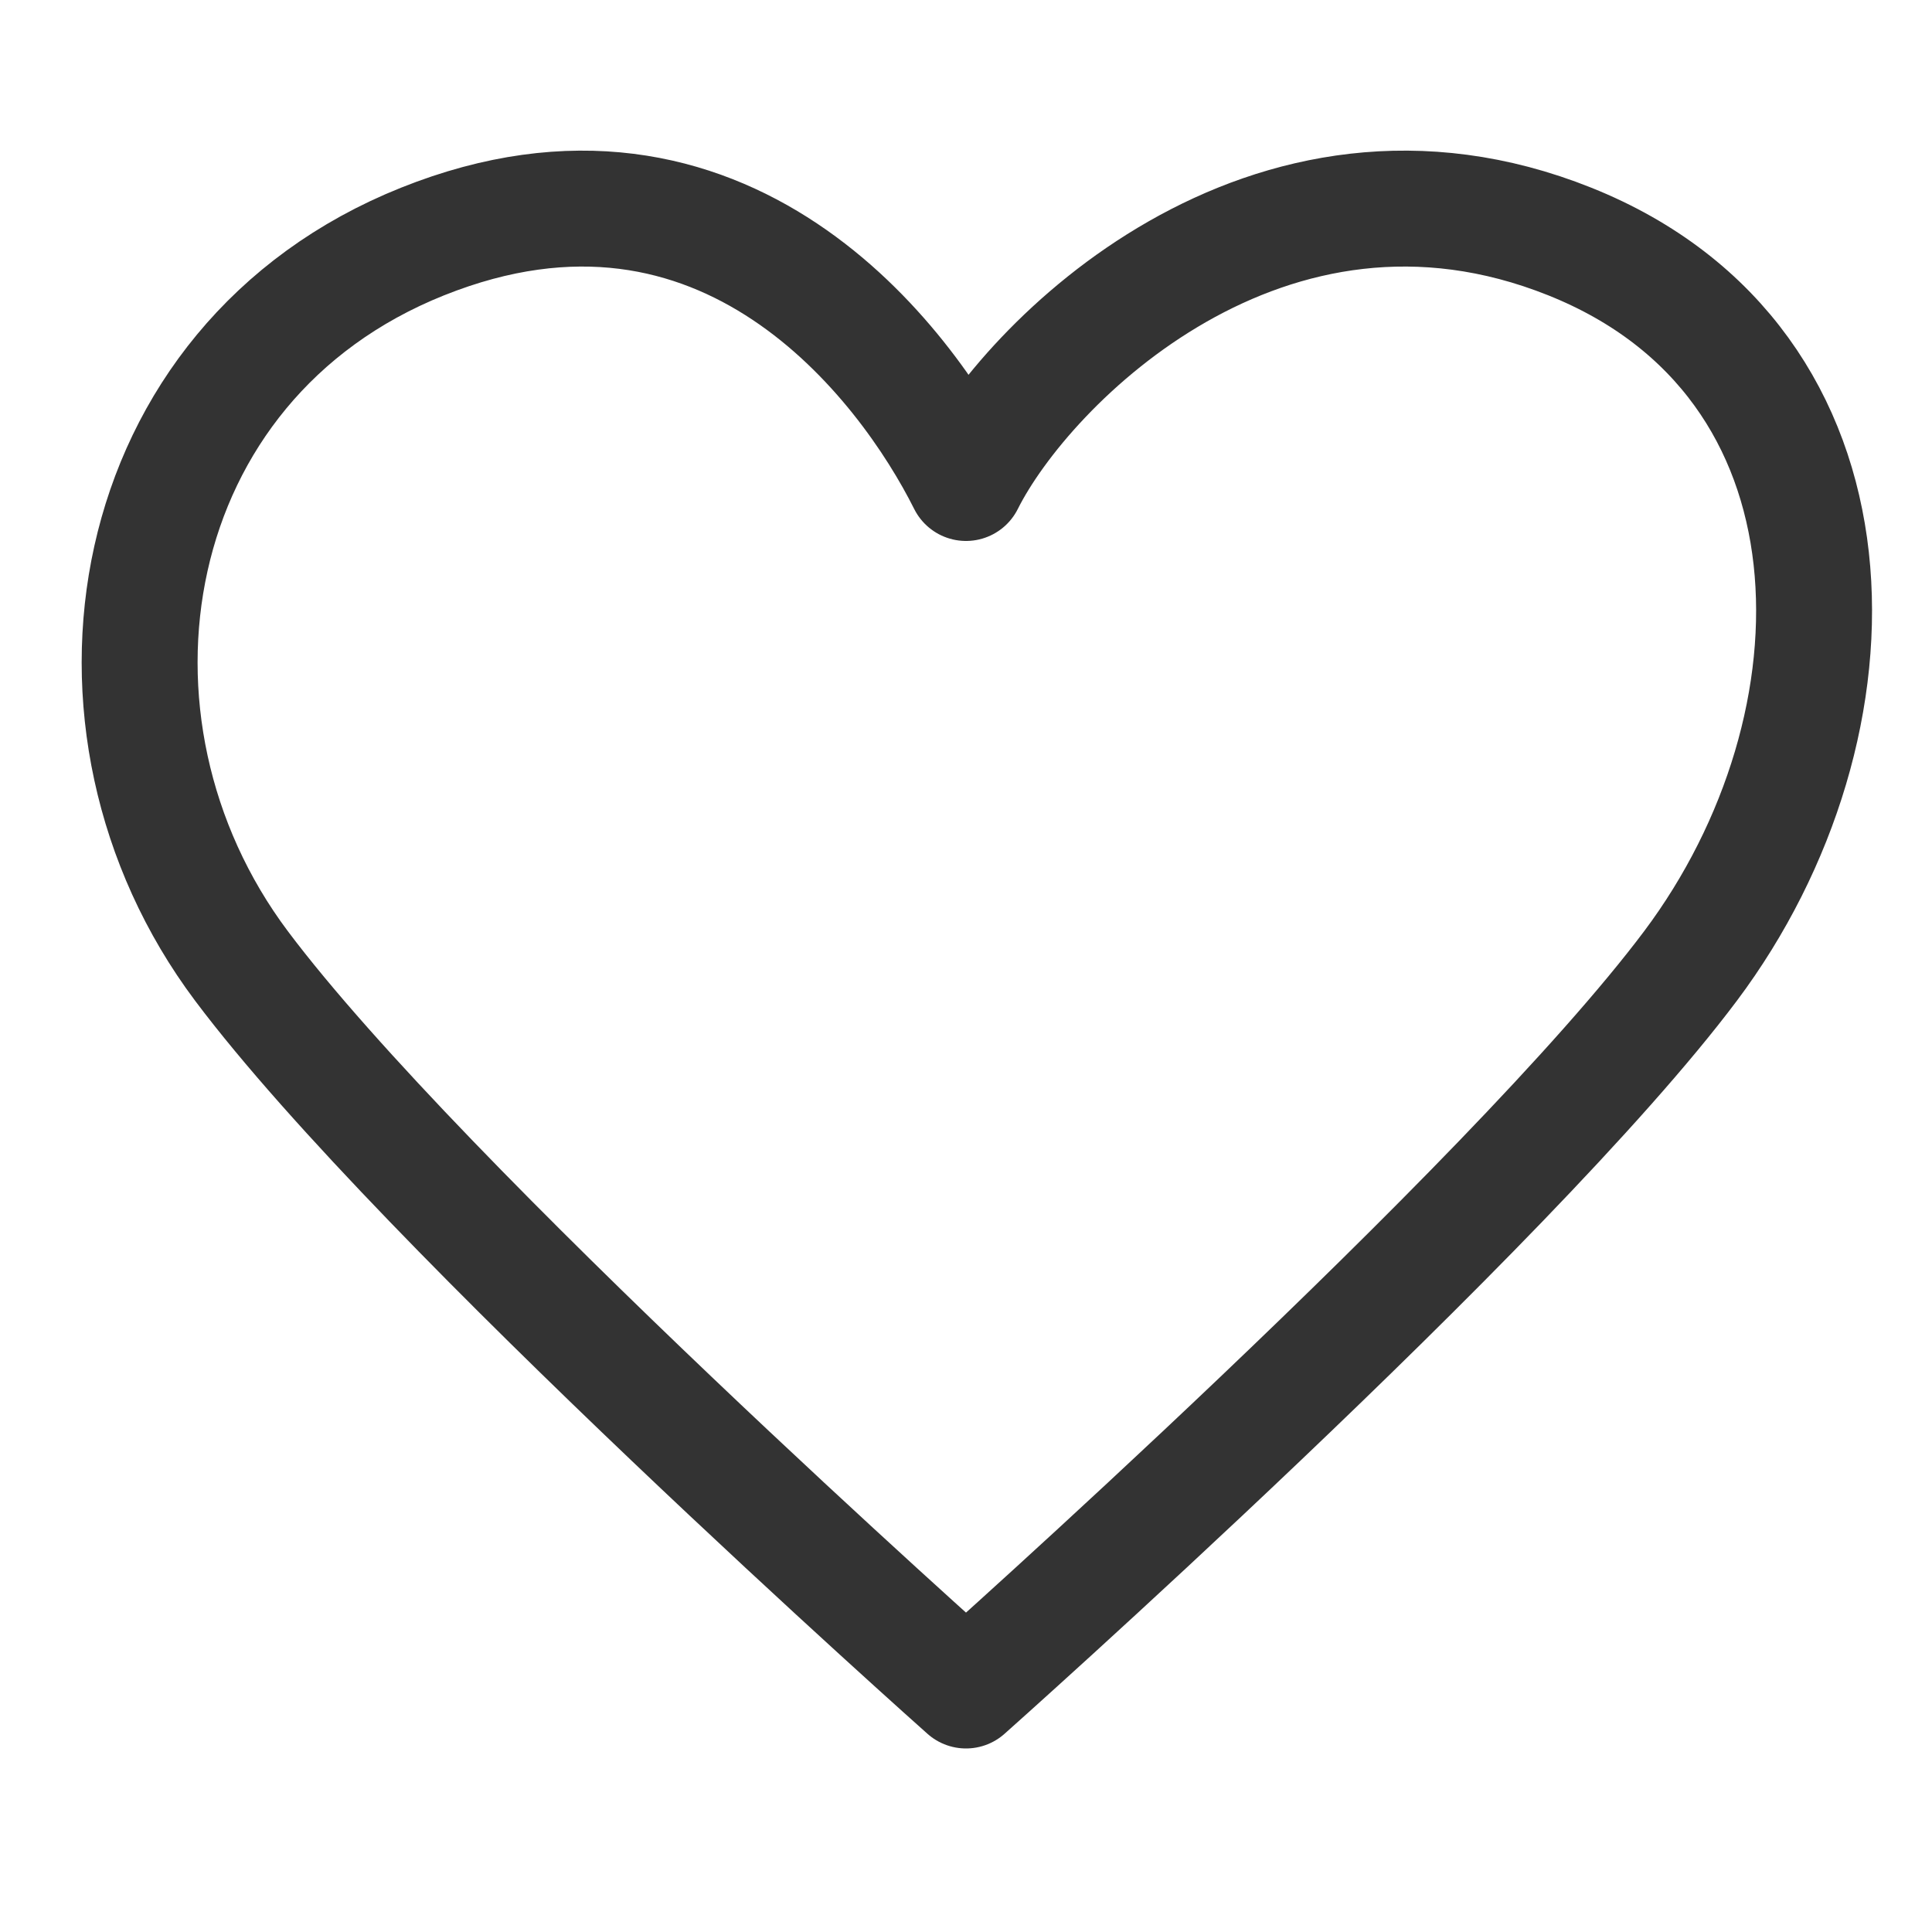 <svg width="30" height="30" viewBox="0 0 30 30" fill="none" xmlns="http://www.w3.org/2000/svg">
<g id="like">
<path id="Vector" d="M3.75 15C0.938 11.25 1.875 5.625 6.562 3.75C11.25 1.875 14.062 5.625 15 7.5C15.938 5.625 19.688 1.875 24.375 3.75C29.062 5.625 29.062 11.25 26.25 15C23.438 18.75 15 26.25 15 26.25C15 26.25 6.562 18.75 3.75 15Z" stroke="#333333" stroke-width="1.8" stroke-linecap="round" stroke-linejoin="round"/>
</g>
</svg>
